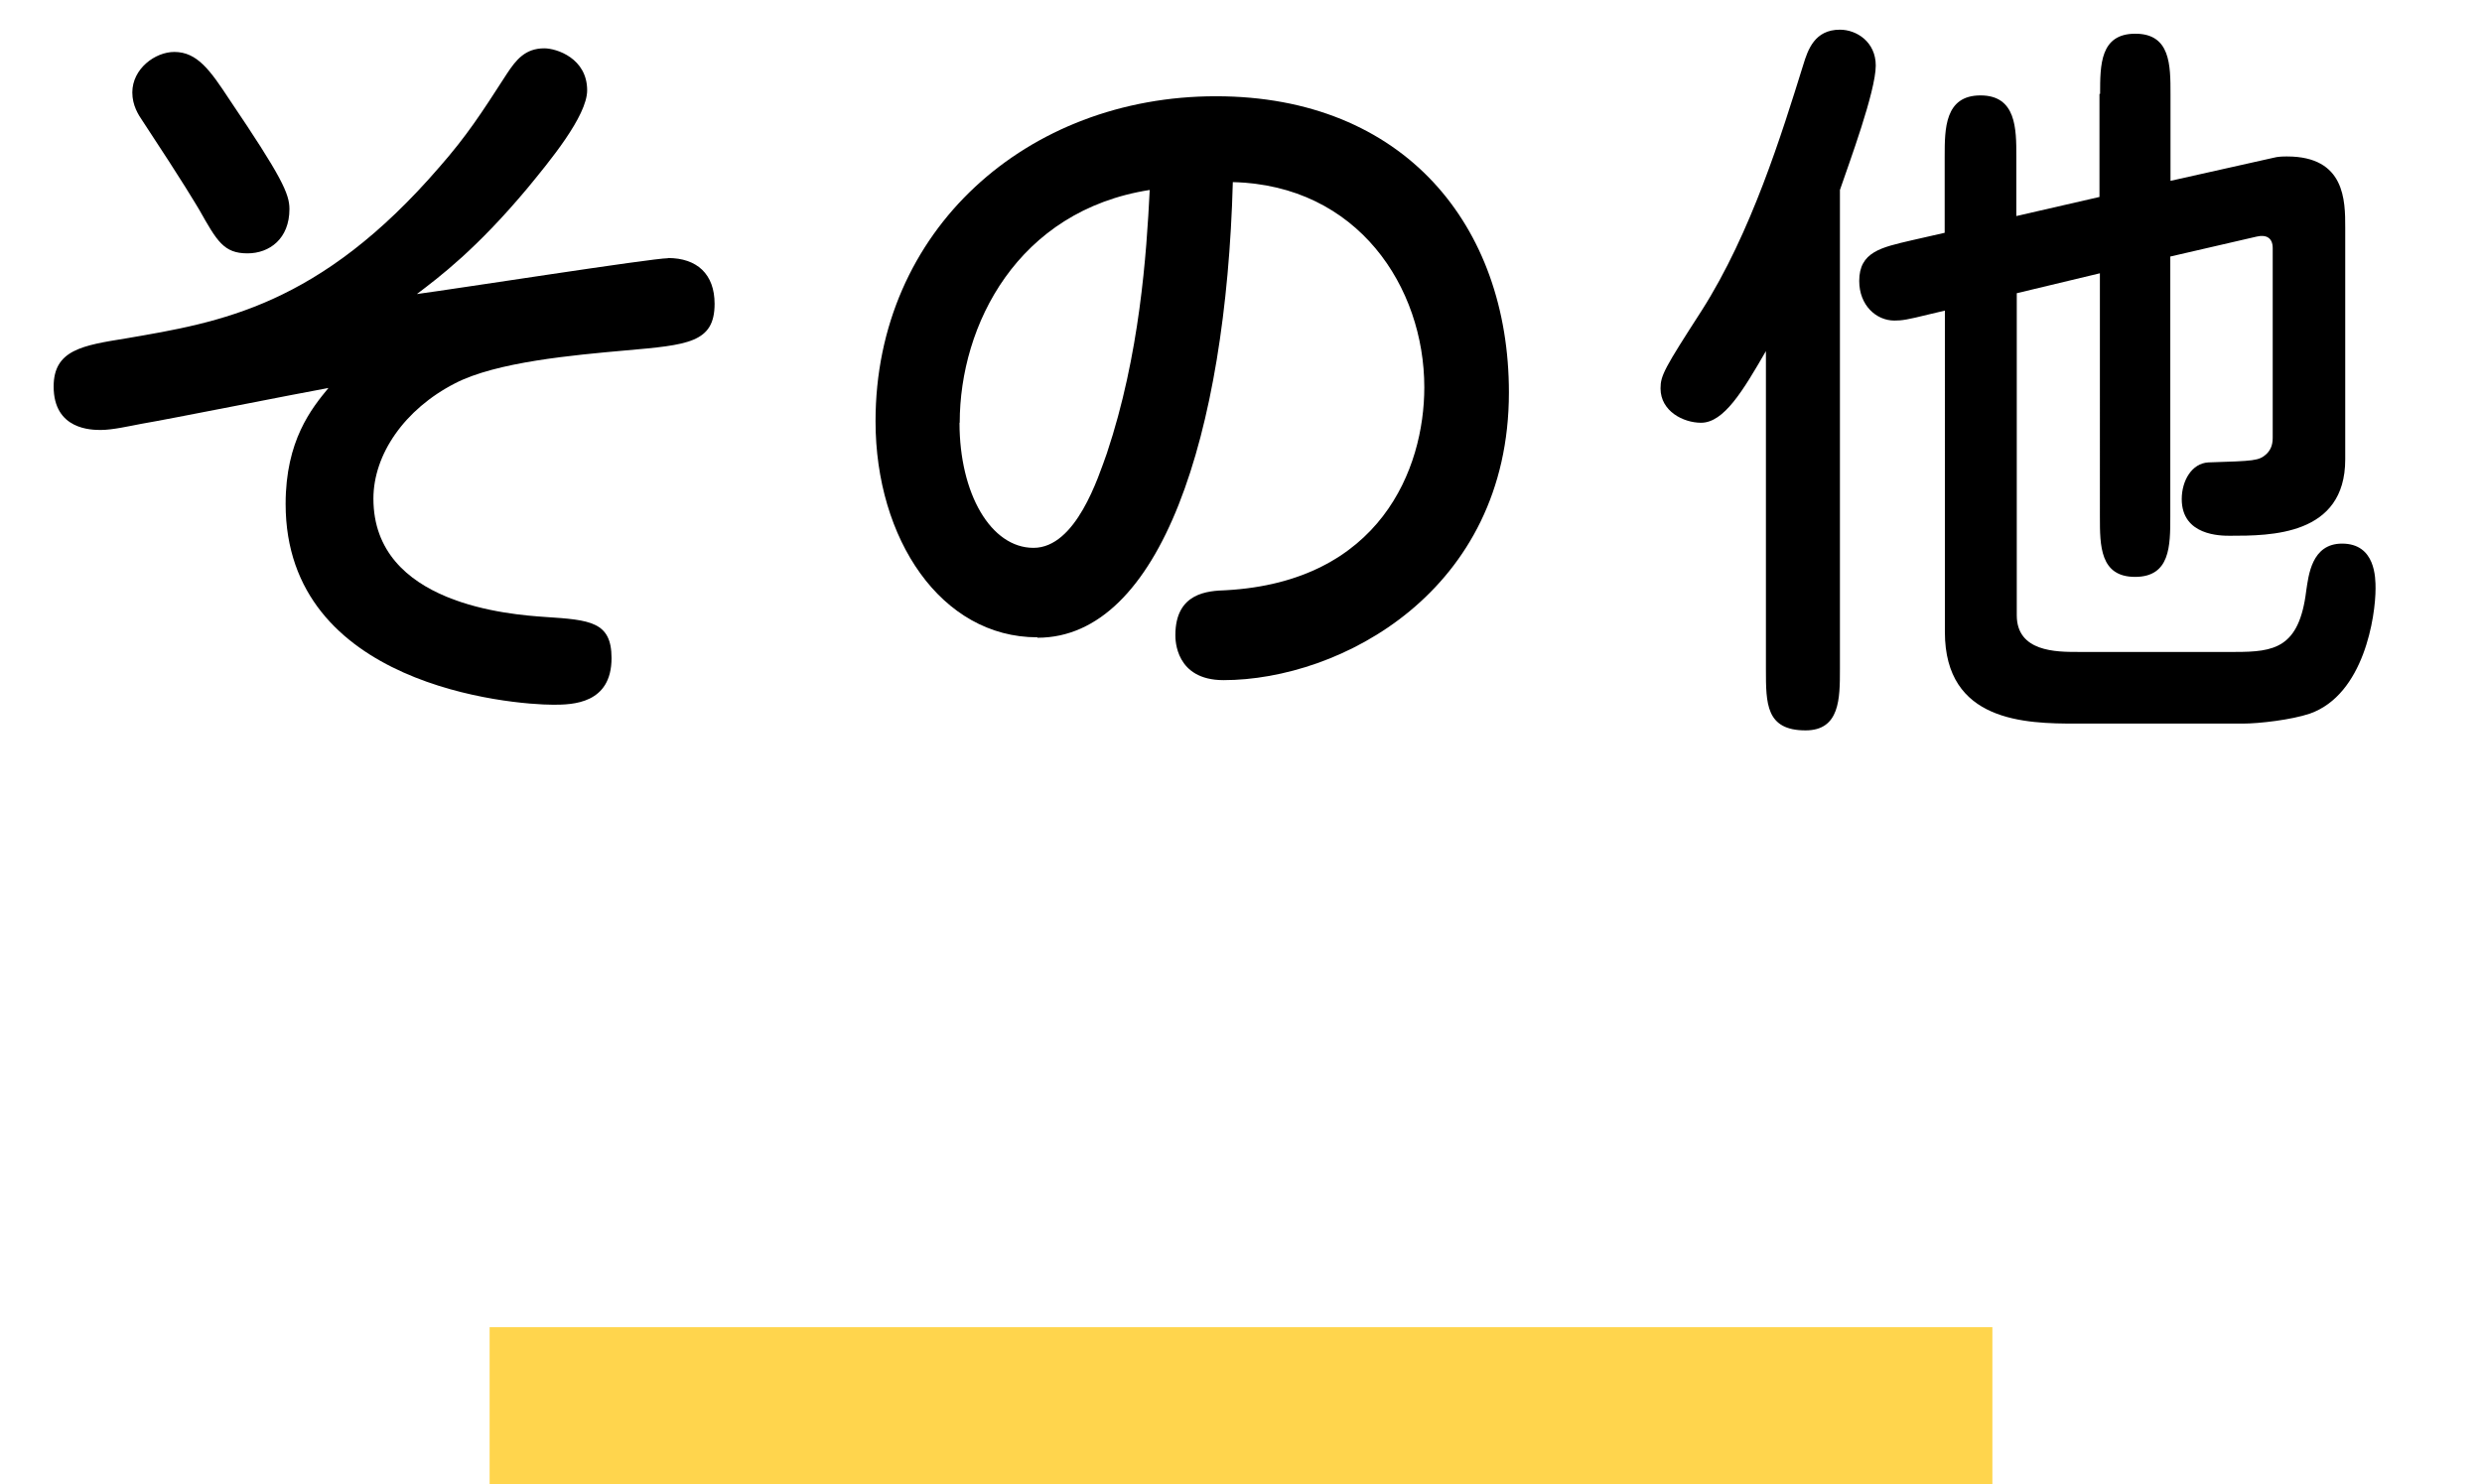 <?xml version="1.0" encoding="UTF-8"?> <svg xmlns="http://www.w3.org/2000/svg" id="_レイヤー_2" data-name="レイヤー 2" width="117.05" height="70.01" viewBox="0 0 117.05 70.01"><g id="_その他" data-name="その他"><rect x="23.09" y="62.6" width="70.87" height="7.41" fill="#ffd54d"></rect><g><path d="M31.5,12.17c1.37,0,2.2,.76,2.2,2.16,0,1.84-1.26,1.94-4.21,2.2-2.45,.22-6.08,.54-8.03,1.55-2.38,1.22-3.85,3.35-3.85,5.44,0,5,6.48,5.47,8.1,5.58,2.12,.14,3.13,.22,3.13,1.94,0,2.16-1.84,2.2-2.74,2.2-2.02,0-12.63-.9-12.63-9.47,0-2.99,1.22-4.5,2.02-5.47-1.4,.25-7.56,1.48-8.82,1.69-.58,.11-1.37,.29-1.91,.29-.43,0-2.23,0-2.23-2.05,0-1.73,1.37-1.94,3.42-2.27,4.43-.76,9.11-1.51,14.79-8.1,1.26-1.44,1.94-2.48,3.17-4.39,.43-.65,.86-1.19,1.76-1.19,.58,0,2.02,.47,2.02,1.98,0,1.22-1.8,3.38-2.81,4.61-2.41,2.88-4.14,4.18-5.22,5,1.87-.25,11.09-1.69,11.84-1.69Zm-19.83-.22c-1.12,0-1.44-.58-2.27-2.05-.22-.36-.65-1.12-2.66-4.17-.22-.32-.5-.76-.5-1.37,0-1.12,1.08-1.91,1.98-1.91,1.08,0,1.69,.86,2.59,2.23,2.48,3.67,2.84,4.46,2.84,5.18,0,1.4-.94,2.09-1.98,2.09Z"></path><path d="M48.92,30.06c-4.54,0-7.63-4.64-7.63-10.19,0-9.03,7.16-15.33,16.05-15.33s13.82,6.12,13.82,13.97c0,9.39-7.96,13.57-13.46,13.57-2.27,0-2.27-1.91-2.27-2.12,0-2.02,1.55-2.09,2.38-2.12,7.27-.4,9.36-5.72,9.36-9.57,0-4.72-3.13-9.54-9.03-9.68-.32,11.91-3.42,21.49-9.21,21.49Zm-3.67-10.12c0,3.35,1.48,5.9,3.49,5.9s3.06-3.35,3.46-4.46c1.55-4.64,1.87-9.39,2.02-12.42-6.23,.97-8.96,6.37-8.96,10.98Z"></path><path d="M86.77,31.57c0,1.37,0,2.88-1.62,2.88-1.87,0-1.87-1.26-1.87-2.88v-15.01c-1.08,1.87-1.98,3.38-3.06,3.38-.83,0-1.91-.54-1.91-1.62,0-.61,.18-.94,1.94-3.67,2.34-3.67,3.78-8.35,4.79-11.59,.22-.72,.54-1.66,1.73-1.66,.79,0,1.69,.58,1.69,1.69,0,1.22-1.26,4.61-1.69,5.87V31.57Zm12.27-27.14c0-1.37,0-2.84,1.66-2.84s1.66,1.48,1.66,2.84v4.1l4.82-1.08c.25-.07,.5-.07,.68-.07,2.74,0,2.74,2.09,2.74,3.35v10.94c0,3.6-3.53,3.6-5.44,3.6-.43,0-2.27,0-2.27-1.73,0-.86,.47-1.69,1.26-1.73,2.16-.07,2.38-.07,2.74-.4,.18-.18,.29-.4,.29-.76V11.7c0-.47-.29-.65-.76-.54l-4.07,.94v12.27c0,1.37,0,2.84-1.66,2.84s-1.66-1.48-1.66-2.84V12.89l-3.92,.94v15.19c0,1.73,1.87,1.73,2.88,1.73h7.42c1.84,0,3.02-.18,3.35-2.88,.11-.72,.25-2.23,1.69-2.23,1.58,0,1.58,1.62,1.58,2.12,0,1.3-.54,5-3.1,5.9-.86,.29-2.38,.47-3.17,.47h-7.85c-2.38,0-6.19-.07-6.19-4.32V14.65l-.76,.18c-1.01,.25-1.26,.29-1.62,.29-.86,0-1.66-.72-1.66-1.87,0-1.37,1.04-1.58,2.45-1.91l1.58-.36v-3.6c0-1.3,0-2.88,1.69-2.88s1.69,1.58,1.69,2.88v2.81l3.92-.9V4.43Z"></path></g></g></svg> 